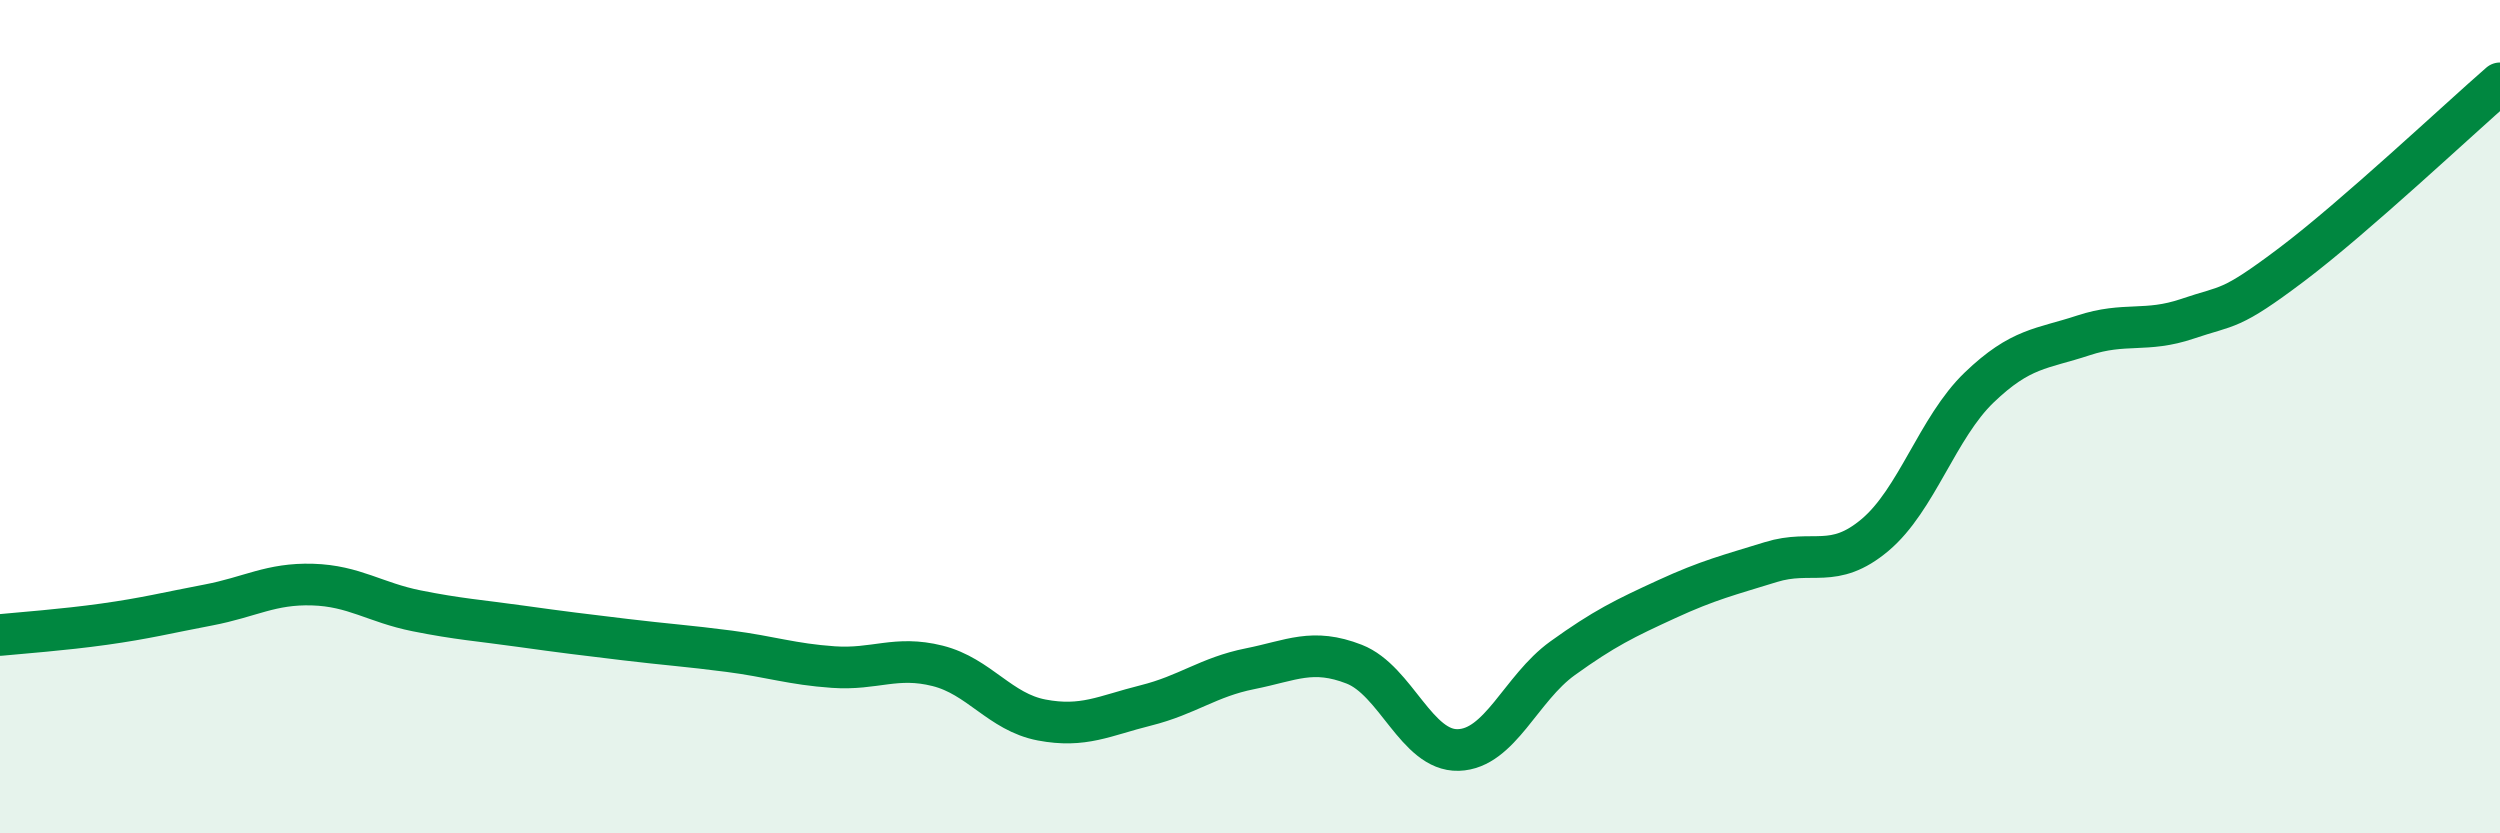 
    <svg width="60" height="20" viewBox="0 0 60 20" xmlns="http://www.w3.org/2000/svg">
      <path
        d="M 0,15.24 C 0.5,15.19 1.5,15.12 2.5,14.98 C 3.5,14.84 4,14.71 5,14.52 C 6,14.33 6.5,14 7.5,14.03 C 8.5,14.06 9,14.46 10,14.66 C 11,14.86 11.5,14.89 12.5,15.03 C 13.5,15.17 14,15.23 15,15.35 C 16,15.47 16.5,15.5 17.5,15.63 C 18.5,15.76 19,15.94 20,16.01 C 21,16.08 21.5,15.73 22.5,15.98 C 23.5,16.23 24,17.09 25,17.28 C 26,17.47 26.5,17.18 27.5,16.93 C 28.5,16.68 29,16.25 30,16.05 C 31,15.85 31.5,15.55 32.5,15.94 C 33.5,16.33 34,18.03 35,18 C 36,17.97 36.5,16.52 37.5,15.8 C 38.5,15.08 39,14.84 40,14.38 C 41,13.92 41.5,13.8 42.5,13.49 C 43.5,13.18 44,13.68 45,12.84 C 46,12 46.5,10.26 47.5,9.3 C 48.5,8.34 49,8.38 50,8.05 C 51,7.72 51.5,7.99 52.5,7.65 C 53.5,7.31 53.5,7.48 55,6.35 C 56.5,5.22 59,2.87 60,2L60 20L0 20Z"
        fill="#008740"
        opacity="0.1"
        stroke-linecap="round"
        stroke-linejoin="round"
      />
      <path
        d="M 0,15.24 C 0.5,15.19 1.5,15.12 2.5,14.98 C 3.5,14.84 4,14.71 5,14.52 C 6,14.33 6.5,14 7.5,14.03 C 8.5,14.06 9,14.46 10,14.66 C 11,14.86 11.5,14.89 12.5,15.03 C 13.5,15.17 14,15.23 15,15.35 C 16,15.47 16.5,15.5 17.5,15.63 C 18.5,15.76 19,15.94 20,16.01 C 21,16.08 21.5,15.73 22.5,15.98 C 23.5,16.23 24,17.09 25,17.28 C 26,17.47 26.5,17.18 27.5,16.93 C 28.5,16.68 29,16.25 30,16.05 C 31,15.85 31.5,15.55 32.5,15.94 C 33.5,16.33 34,18.03 35,18 C 36,17.97 36.5,16.52 37.5,15.8 C 38.5,15.08 39,14.84 40,14.38 C 41,13.92 41.5,13.8 42.5,13.49 C 43.5,13.18 44,13.68 45,12.84 C 46,12 46.5,10.26 47.5,9.3 C 48.5,8.34 49,8.38 50,8.05 C 51,7.72 51.5,7.99 52.5,7.65 C 53.5,7.31 53.5,7.48 55,6.35 C 56.5,5.22 59,2.87 60,2"
        stroke="#008740"
        stroke-width="1"
        fill="none"
        stroke-linecap="round"
        stroke-linejoin="round"
      />
    </svg>
  
